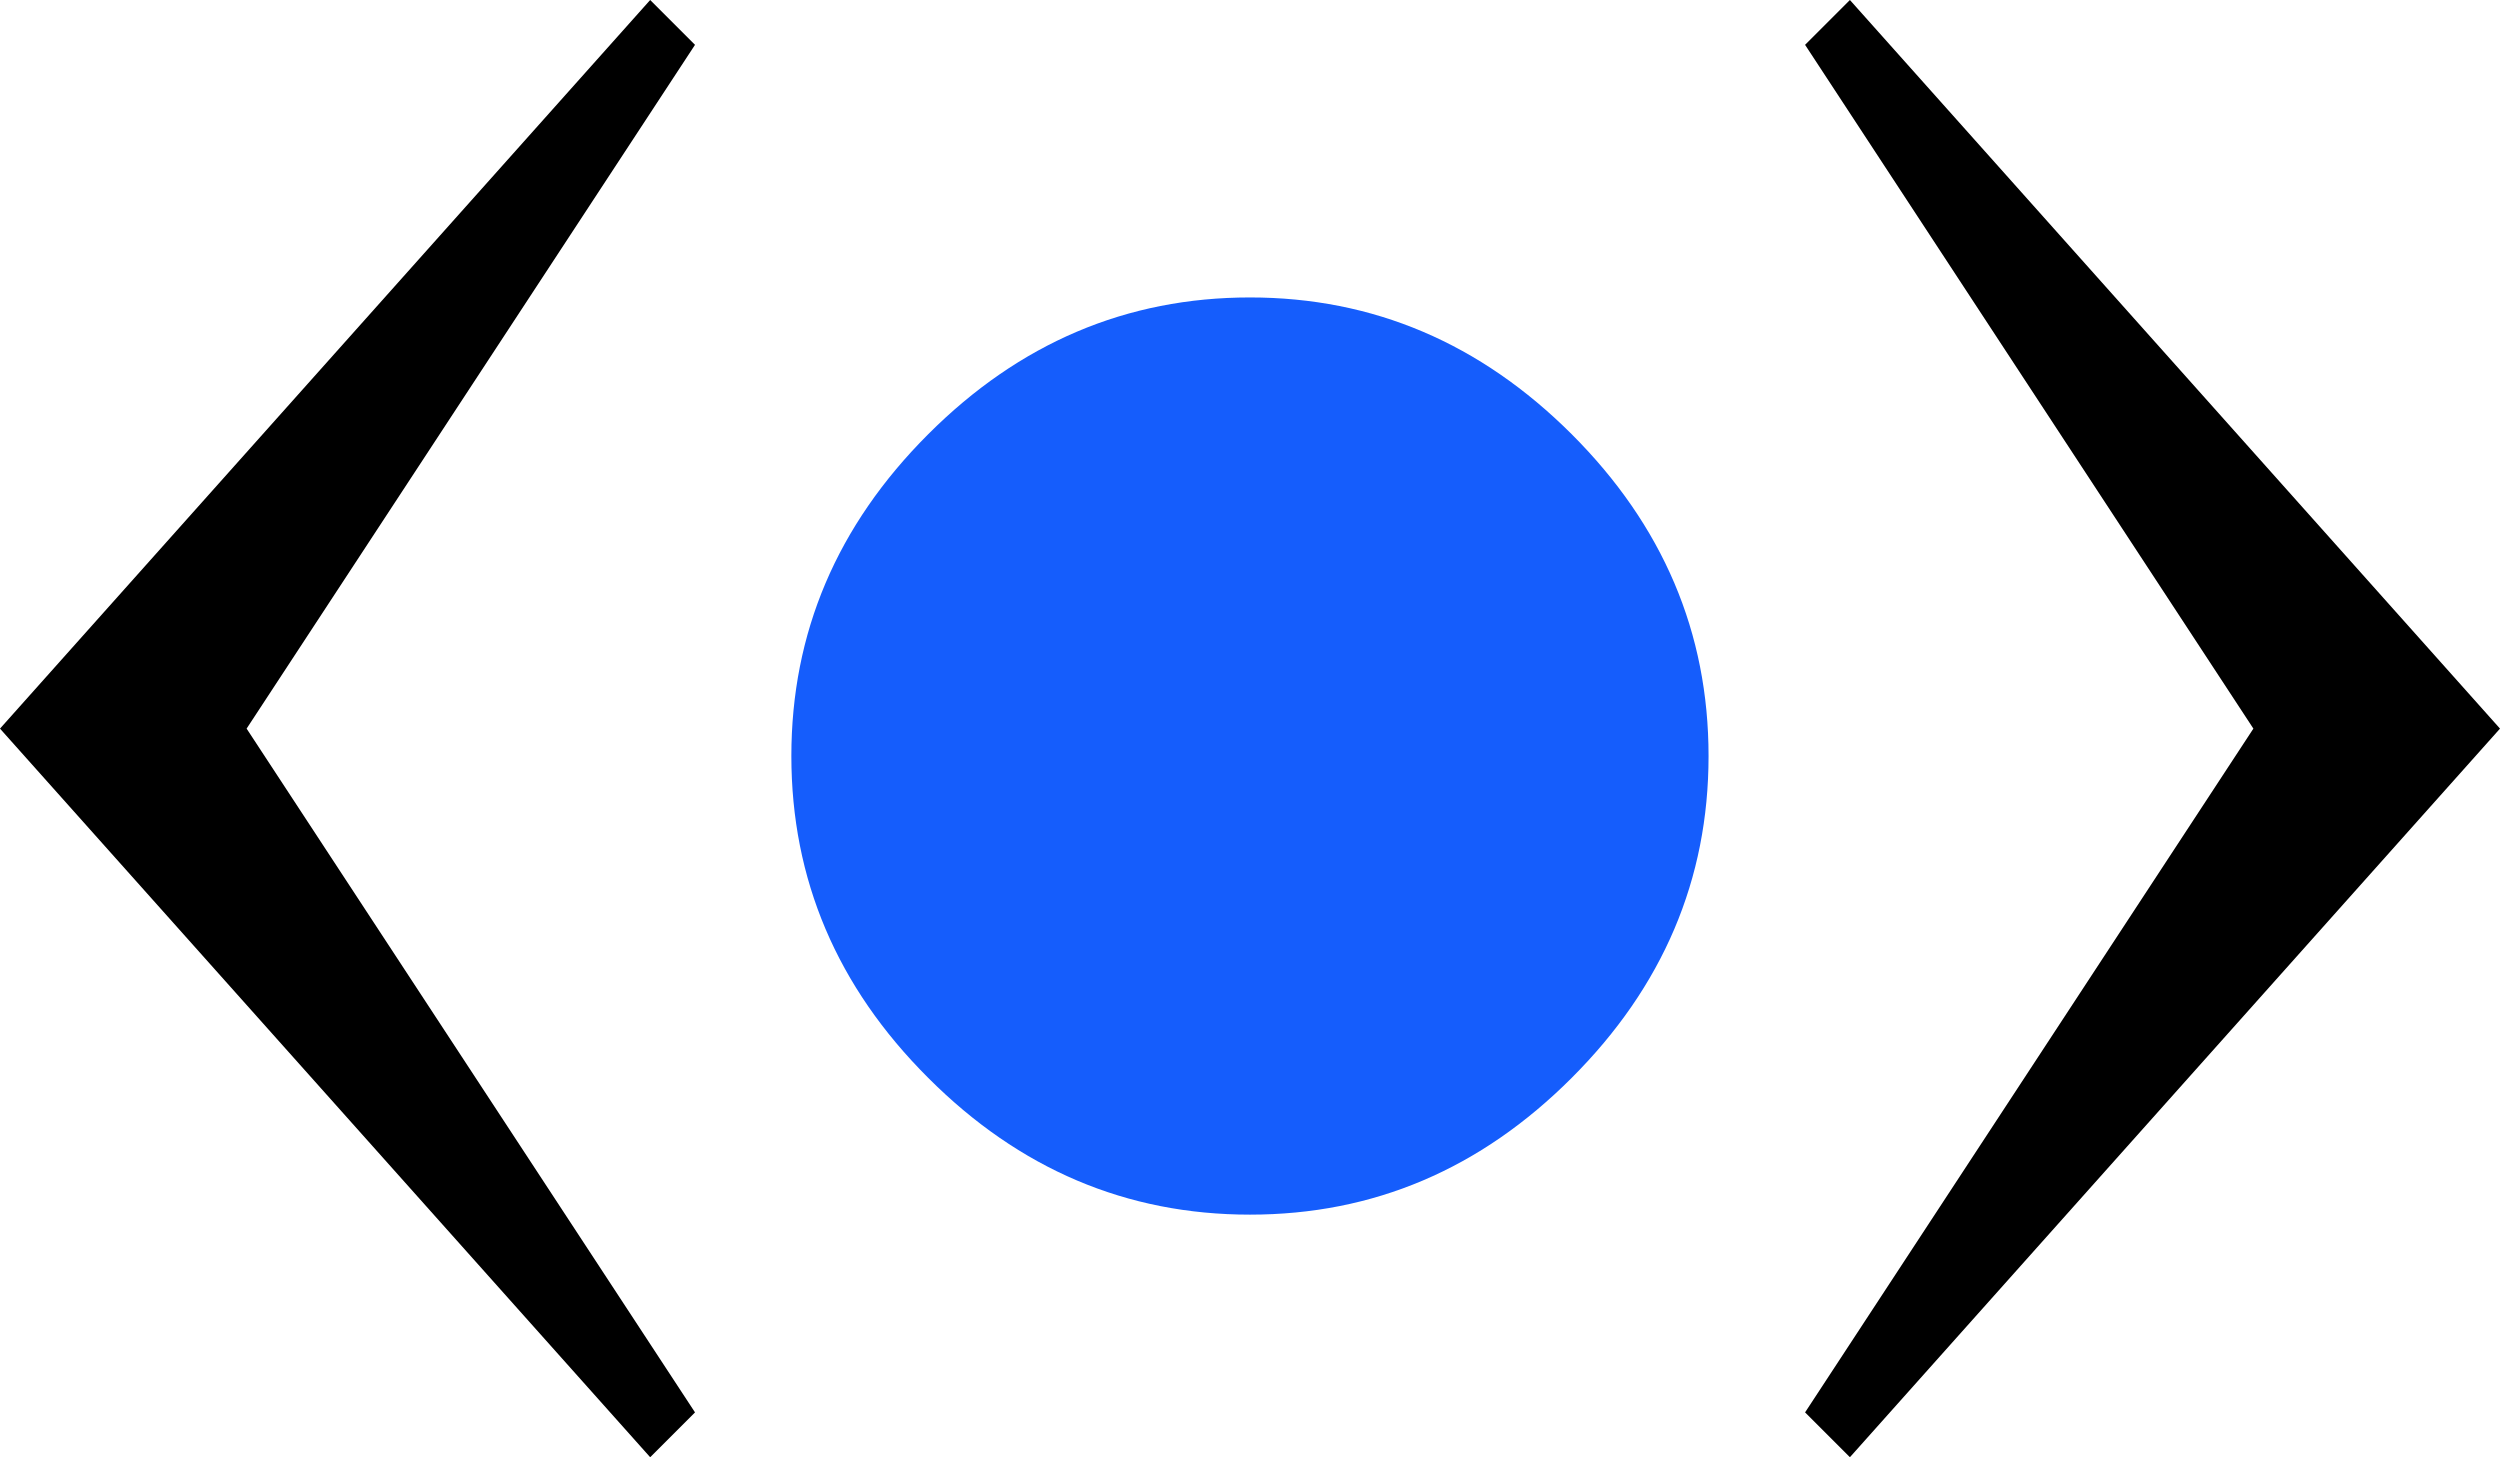 <?xml version="1.0" encoding="UTF-8"?>
<svg id="Layer_1" data-name="Layer 1" xmlns="http://www.w3.org/2000/svg" viewBox="0 0 291.65 170">
  <defs>
    <style>
      .cls-1 {
        fill: #155dfc;
      }
    </style>
  </defs>
  <path class="cls-1" d="M108.28,125.74c10.63,10.65,23.14,15.96,37.54,15.96s26.9-5.31,37.54-15.96c10.63-10.63,15.96-23.14,15.96-37.54s-5.32-26.9-15.96-37.54c-10.65-10.63-23.16-15.96-37.54-15.96s-26.91,5.32-37.54,15.96c-10.65,10.65-15.96,23.16-15.96,37.54s5.31,26.91,15.96,37.54h0Z"/>
  <polyline points="215.81 0 291.65 85 215.81 170 210.58 164.77 262.88 85 210.58 5.23 215.81 0"/>
  <polyline points="75.85 0 0 85 75.85 170 81.08 164.77 28.77 85 81.08 5.23 75.85 0"/>
</svg>